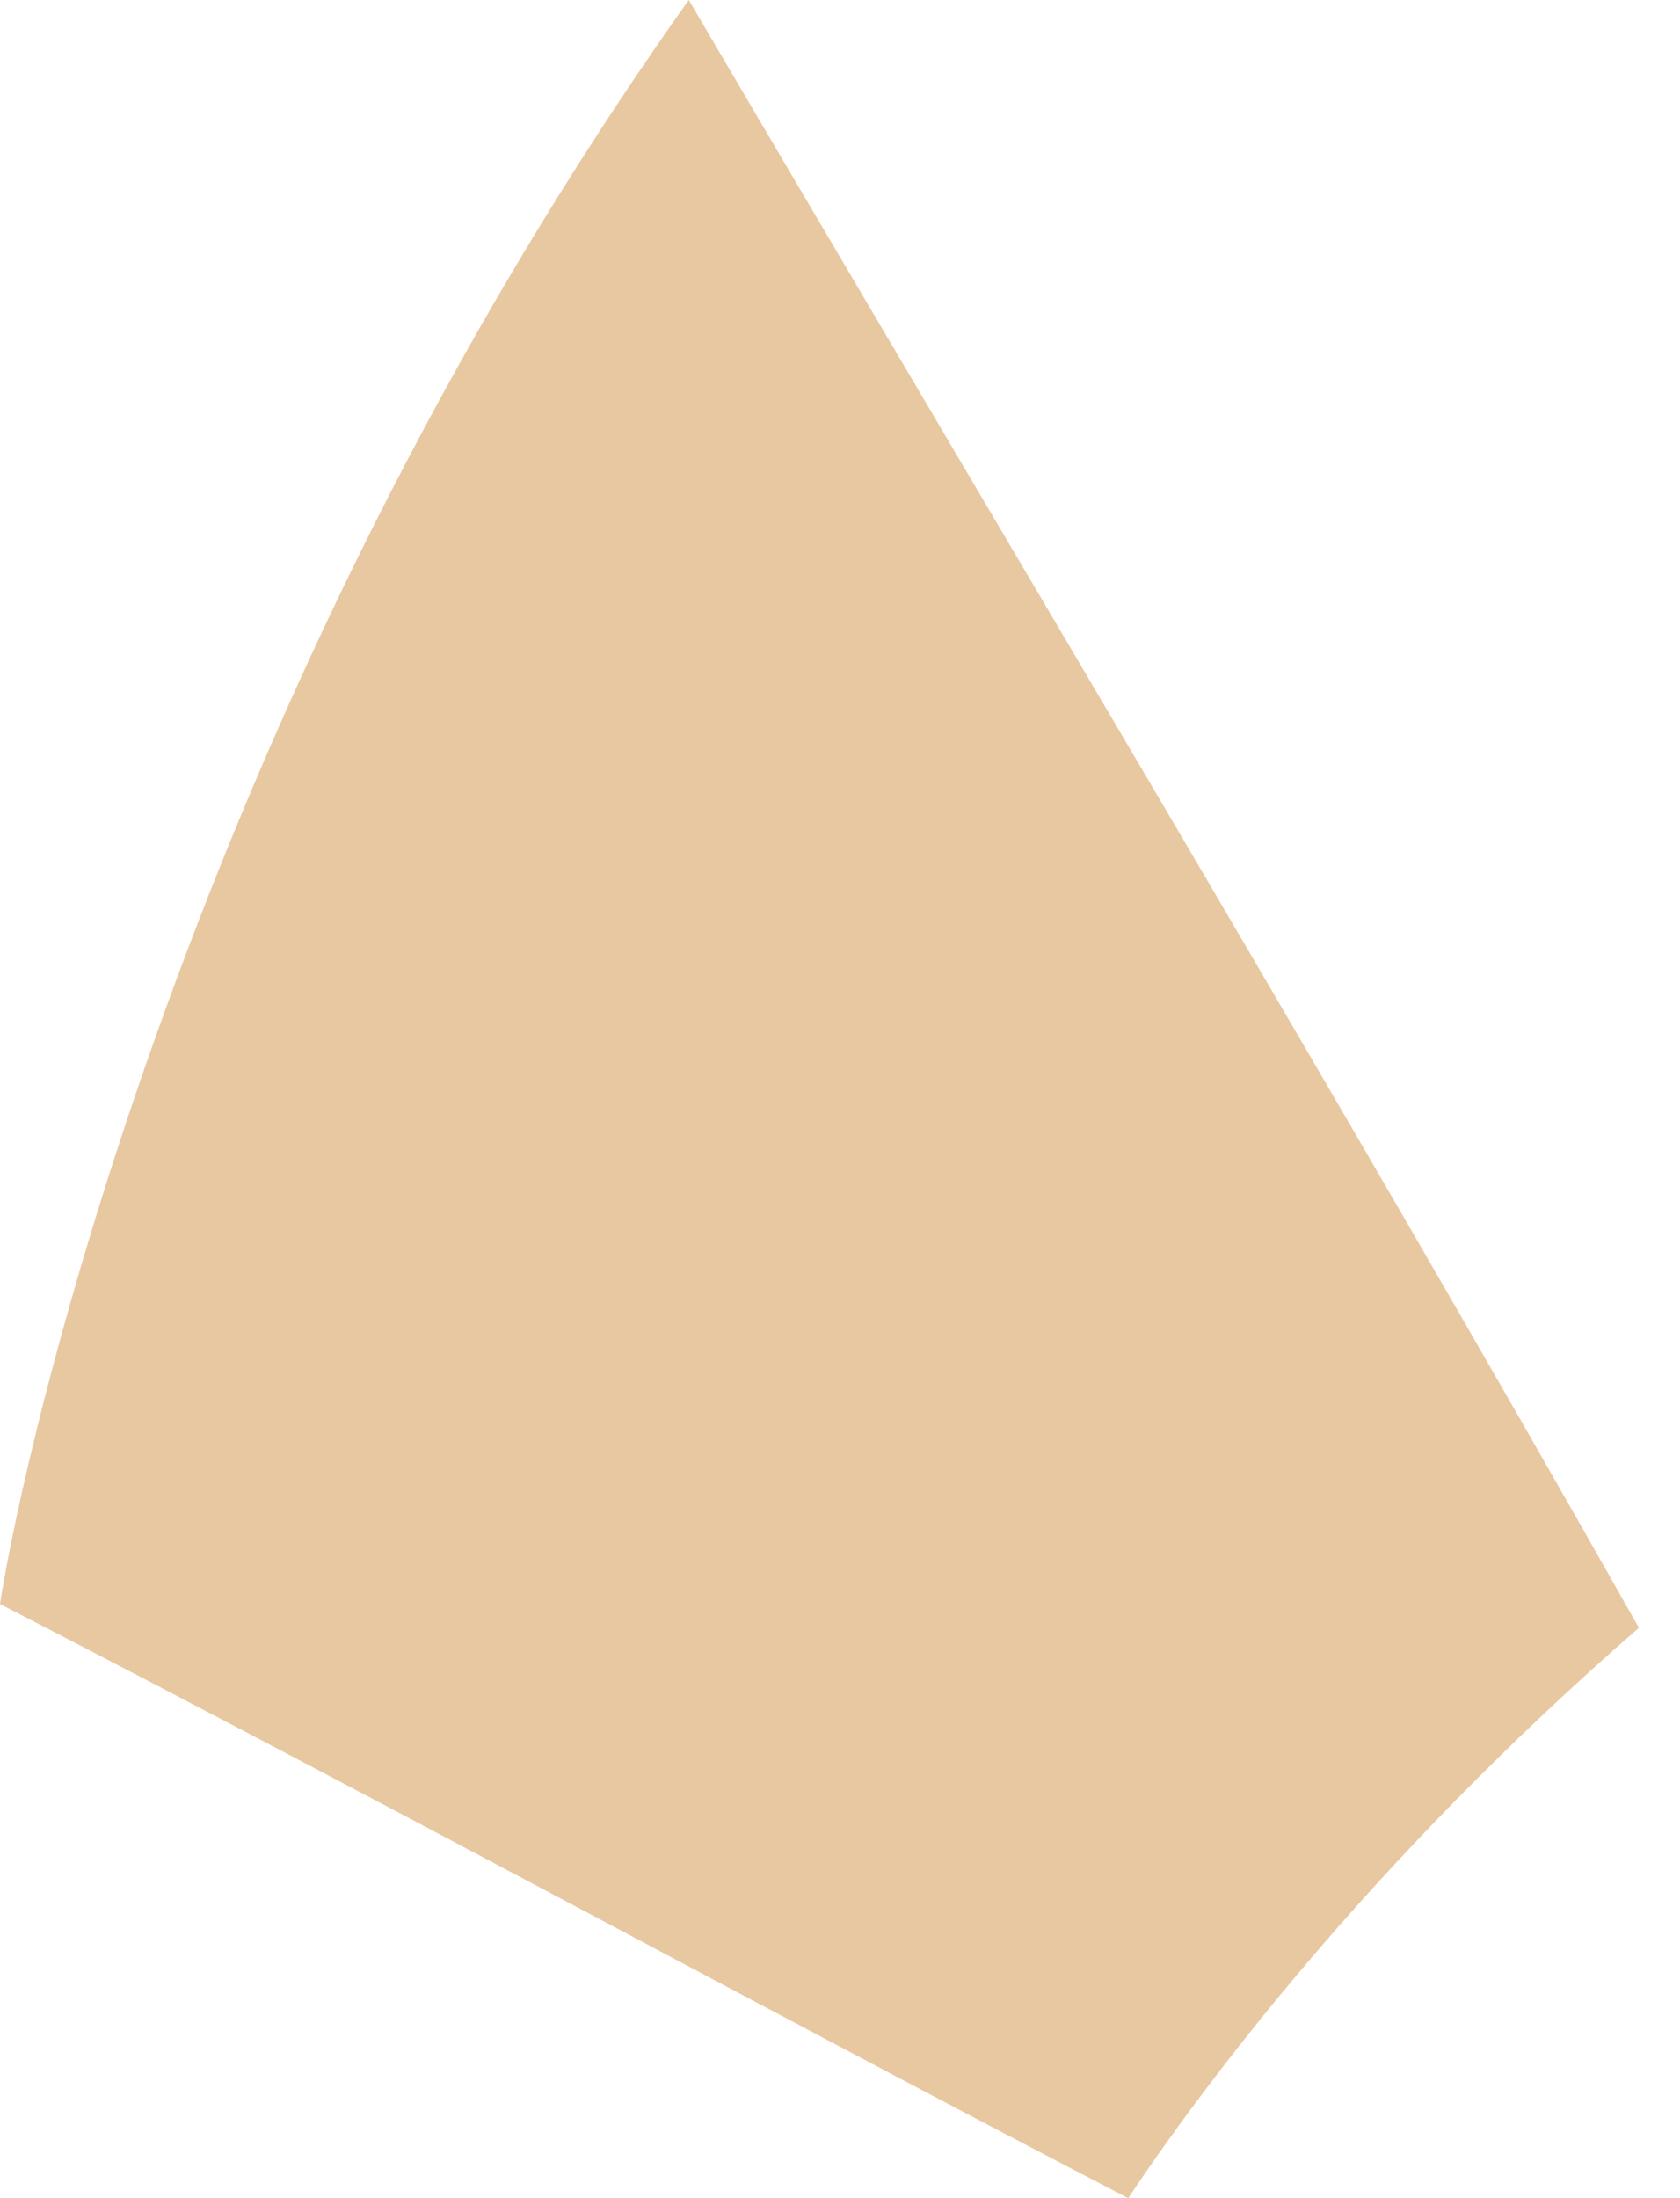 <svg width="13" height="17" viewBox="0 0 13 17" fill="none" xmlns="http://www.w3.org/2000/svg">
<path d="M0 12.405C3.033 13.968 6.249 15.714 8.73 17C9.282 16.173 10.568 14.427 12.682 12.589C10.292 8.362 7.811 4.227 5.33 0C1.471 5.422 0.184 11.211 0 12.405Z" fill="#E8C8A1"/>
</svg>
